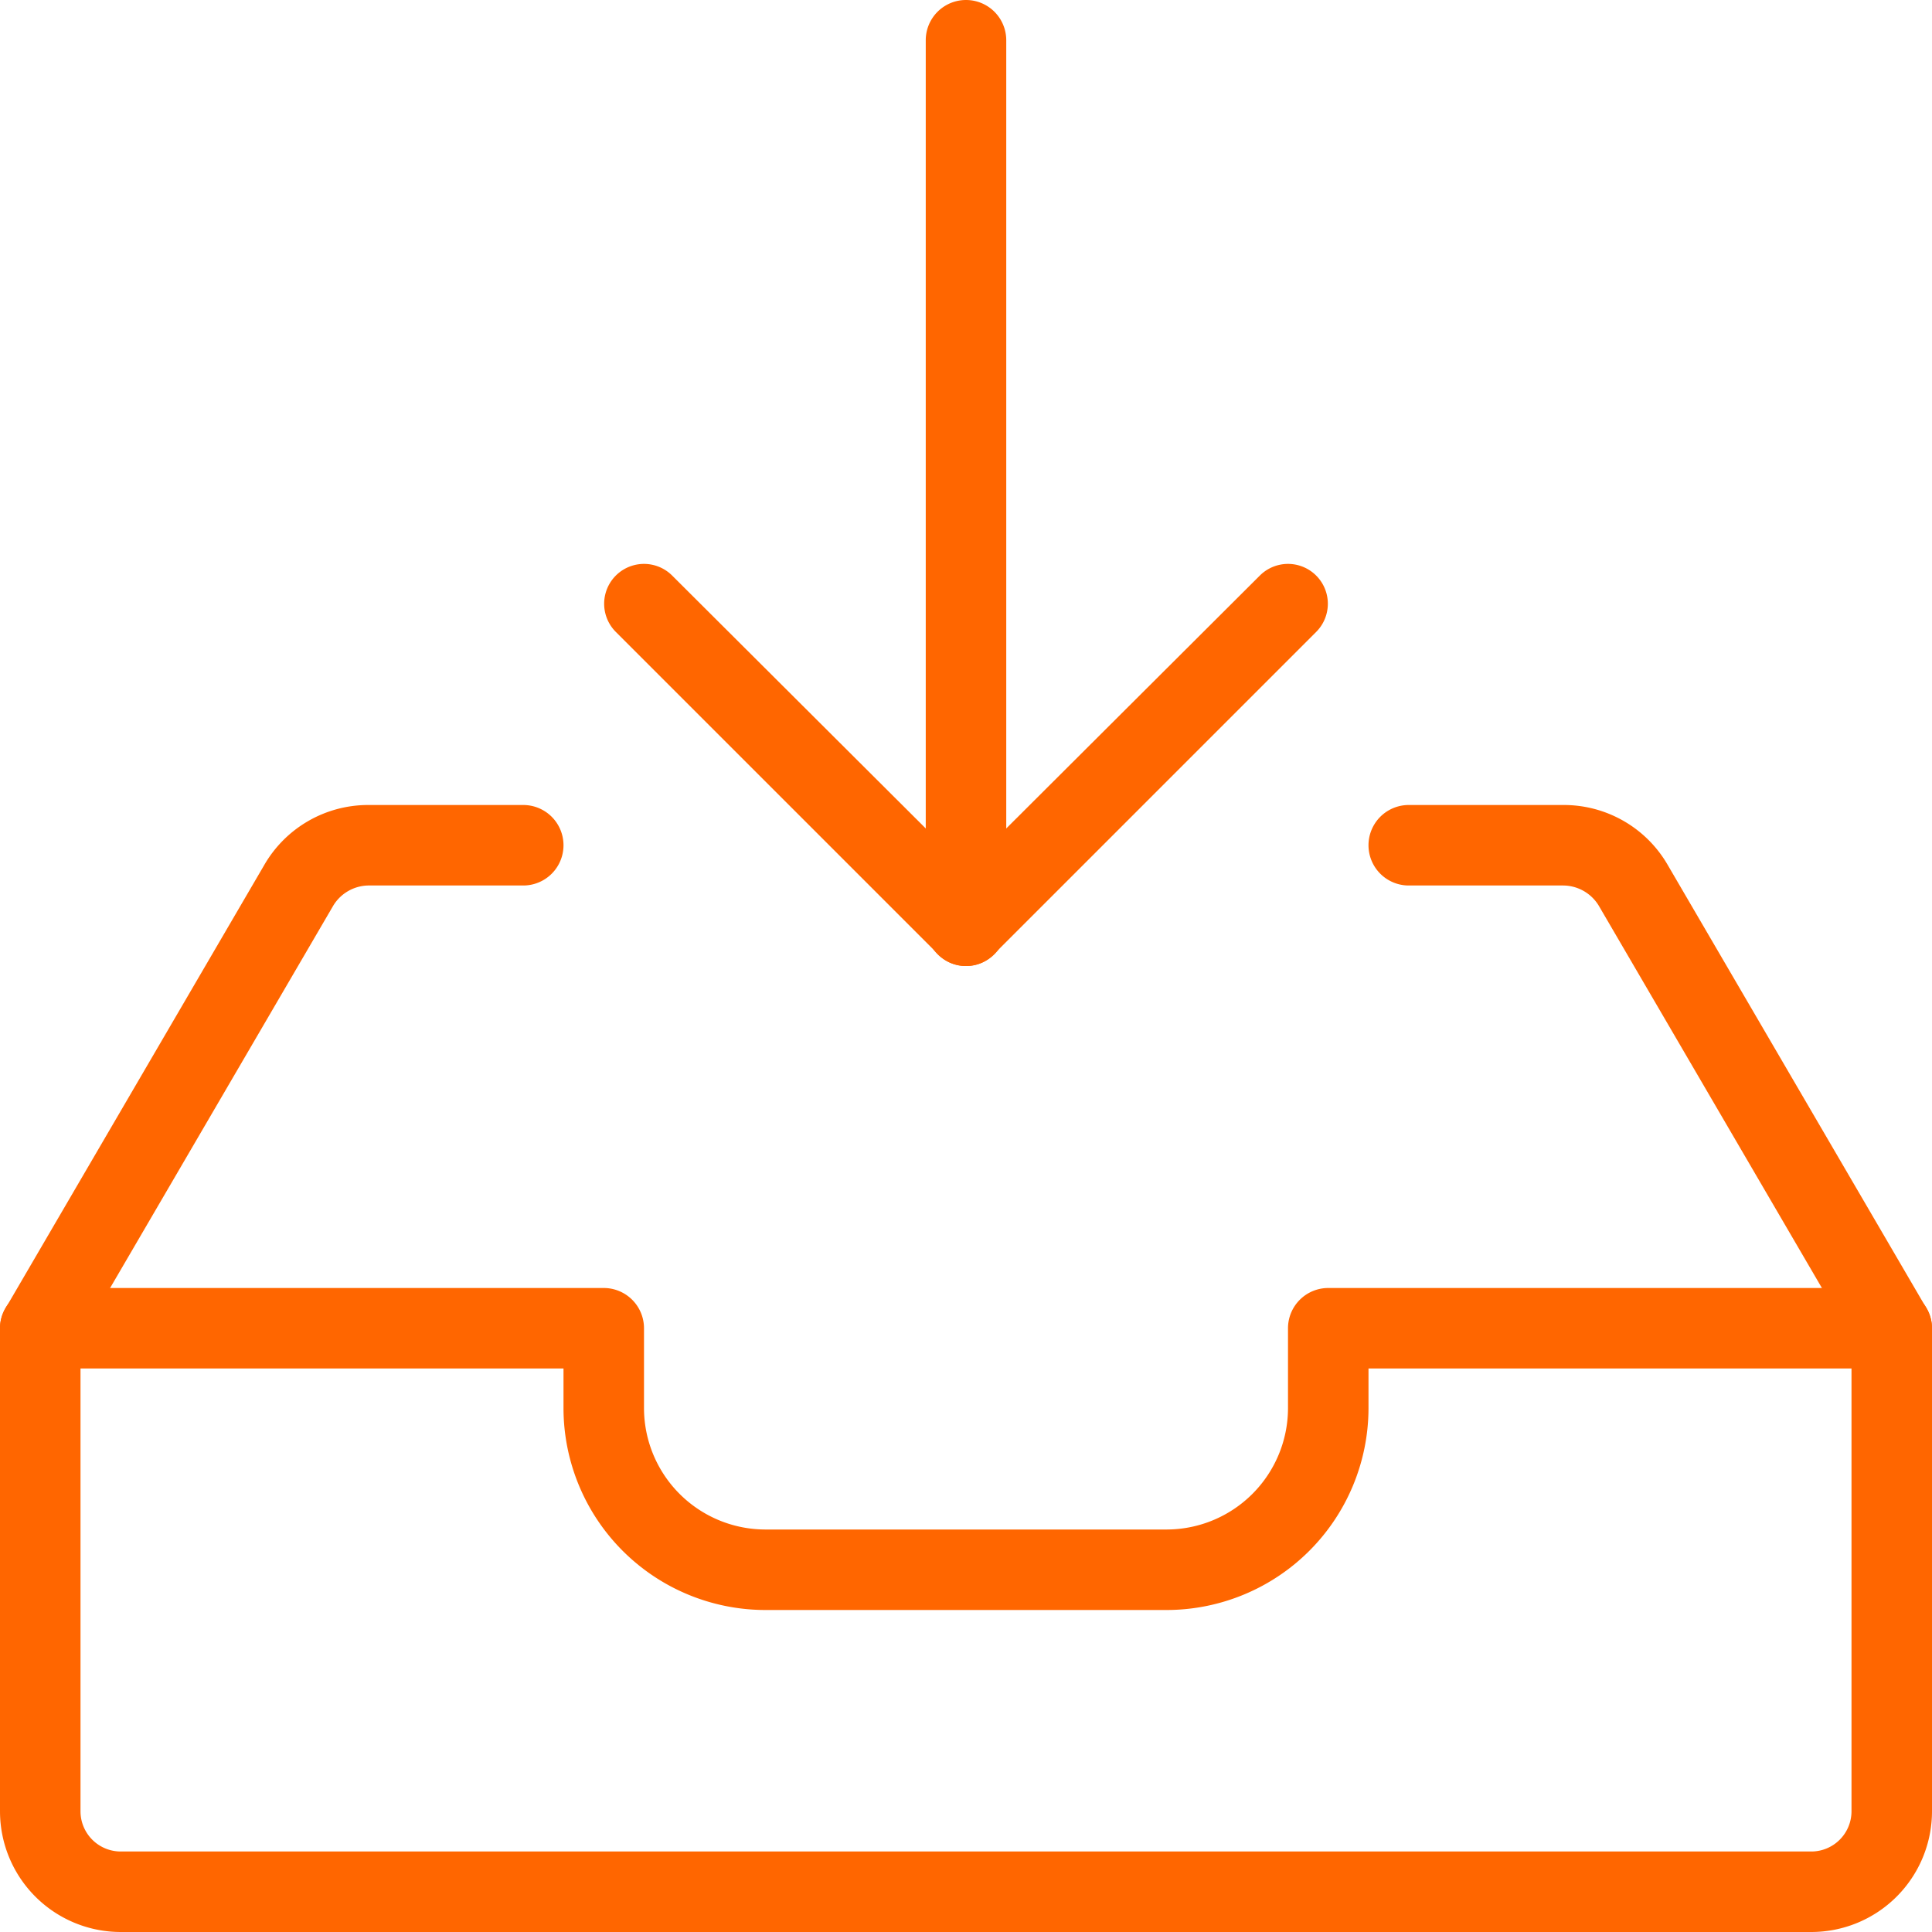 <svg xmlns="http://www.w3.org/2000/svg" viewBox="0 0 24 24"><defs><style>.cls-1{fill:#f60;}</style></defs><title>Emails - Drawers - drawer-download</title><g id="Layer_2" data-name="Layer 2"><g id="Text"><g id="Emails_Drawers_drawer-download" data-name="Emails / Drawers / drawer-download"><g id="Group_32" data-name="Group 32"><g id="drawer-download"><path class="cls-1" d="M22.5,24H1.5A1.5,1.5,0,0,1,0,22.5v-6A.5.5,0,0,1,.5,16h7a.5.5,0,0,1,.5.5v1A1.51,1.51,0,0,0,9.5,19h5A1.51,1.51,0,0,0,16,17.5v-1a.5.5,0,0,1,.5-.5h7a.5.5,0,0,1,.5.5v6A1.5,1.5,0,0,1,22.5,24ZM1,17v5.5a.5.5,0,0,0,.5.5h21a.5.5,0,0,0,.5-.5V17H17v.5A2.51,2.51,0,0,1,14.5,20h-5A2.51,2.51,0,0,1,7,17.5V17Z"/><path class="cls-1" d="M.5,17a.45.45,0,0,1-.25-.07.49.49,0,0,1-.18-.68l3.21-5.5A1.49,1.49,0,0,1,4.57,10H6.5a.5.5,0,0,1,0,1H4.57a.52.52,0,0,0-.43.25L.93,16.75A.5.5,0,0,1,.5,17Z"/><path class="cls-1" d="M23.5,17a.5.5,0,0,1-.43-.25l-3.21-5.5a.52.52,0,0,0-.44-.25H17.5a.5.5,0,0,1,0-1h1.93a1.49,1.49,0,0,1,1.29.75l3.21,5.5a.49.49,0,0,1-.18.68A.45.45,0,0,1,23.5,17Z"/><path class="cls-1" d="M12,12a.5.5,0,0,1-.5-.5V.5a.5.5,0,0,1,1,0v11A.5.5,0,0,1,12,12Z"/><path class="cls-1" d="M12,12a.47.47,0,0,1-.35-.15l-4-4a.49.49,0,0,1,.7-.7L12,10.79l3.65-3.64a.49.49,0,0,1,.7.7l-4,4A.47.47,0,0,1,12,12Z"/></g></g></g></g></g></svg>